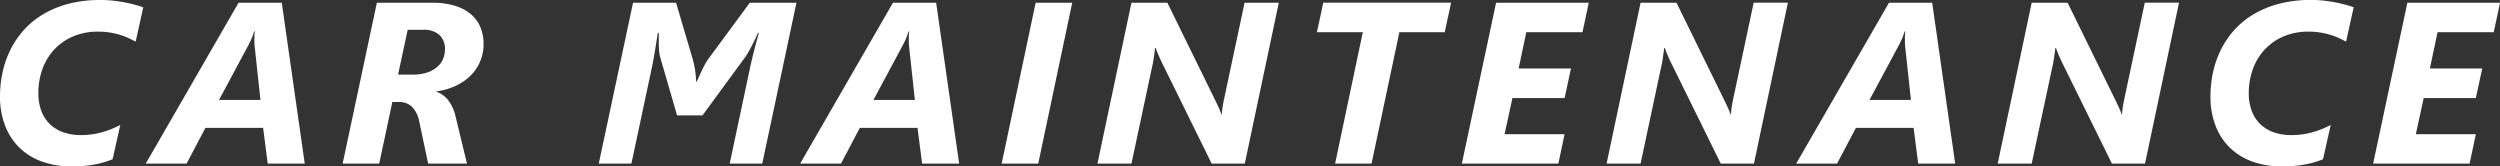 <svg xmlns="http://www.w3.org/2000/svg" width="195.823" height="13.034"><rect width="100%" height="100%" fill="#333333" stroke="none"/><path data-name="path_13115" d="M10.626 3.26q-.264-.141-.567-.281a5.14 5.14 0 0 0-.664-.25 6.2 6.2 0 0 0-.778-.18 5.489 5.489 0 0 0-.91-.07 4.9 4.9 0 0 0-2.021.39 4.36 4.36 0 0 0-1.472 1.05 4.467 4.467 0 0 0-.905 1.529 5.47 5.47 0 0 0-.303 1.838 3.914 3.914 0 0 0 .237 1.415 2.781 2.781 0 0 0 .677 1.033 2.9 2.9 0 0 0 1.055.633 4.159 4.159 0 0 0 1.38.215 5.87 5.87 0 0 0 .905-.068 6.408 6.408 0 0 0 .8-.176 6.843 6.843 0 0 0 .716-.25q.338-.141.646-.3l-.6 2.681a6.994 6.994 0 0 1-1.436.42 9.819 9.819 0 0 1-1.77.145 6.714 6.714 0 0 1-2.364-.391 4.872 4.872 0 0 1-1.766-1.112 4.838 4.838 0 0 1-1.1-1.727A6.281 6.281 0 0 1 0 7.558 8.867 8.867 0 0 1 .211 5.62a7.562 7.562 0 0 1 .637-1.784A6.867 6.867 0 0 1 1.92 2.294a6.477 6.477 0 0 1 1.521-1.213 7.755 7.755 0 0 1 1.986-.8A9.868 9.868 0 0 1 7.886 0a8.913 8.913 0 0 1 .984.053q.475.053.905.136t.8.185q.365.1.646.2zm10.343 9.554l-.36-2.8h-4.518l-1.476 2.8h-3.2l7.271-12.6h3.384l1.799 12.6zm-1.028-9.237q-.009-.141-.013-.312t0-.33q0-.158.013-.286t.018-.189h-.053a1.773 1.773 0 0 1-.062.2q-.044.123-.1.268t-.132.3q-.075.158-.154.308l-2.3 4.289h3.243zm17.937-.163a3.492 3.492 0 0 1-.292 1.45 3.5 3.5 0 0 1-.791 1.121 4.125 4.125 0 0 1-1.173.773 5.3 5.3 0 0 1-1.437.4v.035a1.924 1.924 0 0 1 .932.668 3.345 3.345 0 0 1 .58 1.31l.88 3.643h-3.041l-.686-3.243a2.288 2.288 0 0 0-.554-1.182 1.452 1.452 0 0 0-1.081-.4h-.483l-1.028 4.825h-2.865L29.52.214h4.306a5.929 5.929 0 0 1 1.872.259 3.453 3.453 0 0 1 1.257.7 2.656 2.656 0 0 1 .7 1.024 3.42 3.42 0 0 1 .223 1.217zm-3.023.466a1.494 1.494 0 0 0-.431-1.138 1.828 1.828 0 0 0-1.3-.409h-1.188l-.756 3.511h1.151a3.48 3.48 0 0 0 1.125-.163 2.321 2.321 0 0 0 .782-.431 1.734 1.734 0 0 0 .461-.624 1.853 1.853 0 0 0 .155-.742zm24.851 8.934h-2.549l1.6-7.541q.264-1.2.686-2.7h-.07q-.123.281-.259.563t-.268.532q-.132.25-.246.448t-.2.321l-3.375 4.6h-1.99l-1.309-4.511a2.552 2.552 0 0 1-.083-.417 4.323 4.323 0 0 1-.04-.593v-.94h-.079q-.123.826-.242 1.521t-.215 1.167l-1.609 7.55h-2.557l2.685-12.6h3.37l1.292 4.377q.062.211.114.453t.088.483q.035.242.053.466t.018.4h.044q.1-.193.207-.435t.229-.492q.119-.25.25-.483a3.814 3.814 0 0 1 .264-.409l3.216-4.36h3.655zm12.523 0l-.36-2.8h-4.518l-1.476 2.8h-3.2l7.269-12.6h3.384l1.802 12.6zm-1.028-9.237q-.009-.141-.013-.312t0-.33q0-.158.013-.286t.018-.189h-.053a1.773 1.773 0 0 1-.062.2q-.044.123-.1.268t-.132.3q-.075.158-.154.308l-2.3 4.289h3.243zm10.123 9.237h-2.865l2.663-12.6h2.864zm16.179 0H94.91l-3.946-8.007q-.053-.105-.114-.246t-.123-.286q-.062-.145-.114-.277a1.87 1.87 0 0 1-.079-.237h-.053l-.1.729a7.392 7.392 0 0 1-.149.8l-1.606 7.524h-2.663l2.663-12.6h2.813l3.779 7.7q.044.1.11.233t.132.281q.066.145.123.286a1.882 1.882 0 0 1 .083.246h.035q.009-.132.026-.294t.044-.33q.026-.167.057-.325t.058-.277l1.6-7.52h2.681zm15.66-10.292h-3.551l-2.179 10.292h-2.856l2.171-10.292h-3.595l.5-2.312h10.011zm10.791 0h-4.4l-.6 2.839h4.1l-.5 2.32h-4.087l-.615 2.83h4.7l-.487 2.303h-7.559l2.68-12.6h7.26zm13.432 10.292h-2.6l-3.946-8.007q-.053-.105-.114-.246t-.123-.286q-.062-.145-.114-.277a1.87 1.87 0 0 1-.079-.237h-.053l-.1.729a7.392 7.392 0 0 1-.149.8l-1.602 7.524h-2.663l2.663-12.6h2.813l3.778 7.7q.044.1.11.233t.132.281q.066.145.123.286a1.882 1.882 0 0 1 .083.246h.035q.009-.132.026-.294t.044-.33q.026-.167.057-.325t.057-.281l1.6-7.523h2.681zm12.865 0l-.36-2.8h-4.518l-1.479 2.8h-3.2l7.269-12.6h3.384l1.8 12.6zm-1.028-9.237q-.009-.141-.013-.312t0-.33q0-.158.013-.286t.018-.189h-.055a1.773 1.773 0 0 1-.062.2q-.044.123-.1.268t-.132.3q-.075.158-.154.308l-2.3 4.289h3.243zm18.795 9.237h-2.593l-3.946-8.007q-.053-.105-.114-.246t-.123-.286q-.062-.145-.114-.277a1.87 1.87 0 0 1-.079-.237h-.053l-.1.729a7.392 7.392 0 0 1-.149.8l-1.606 7.524h-2.663l2.663-12.6h2.813l3.779 7.7q.044.1.11.233t.132.281q.066.145.123.286a1.882 1.882 0 0 1 .083.246h.035q.009-.132.026-.294t.044-.33q.026-.167.057-.325t.057-.281L168 .207h2.681zm15.748-9.554q-.264-.141-.567-.281a5.14 5.14 0 0 0-.664-.25 6.2 6.2 0 0 0-.778-.18 5.488 5.488 0 0 0-.91-.07 4.9 4.9 0 0 0-2.017.391 4.36 4.36 0 0 0-1.472 1.05 4.467 4.467 0 0 0-.905 1.529 5.47 5.47 0 0 0-.308 1.837 3.914 3.914 0 0 0 .237 1.415 2.781 2.781 0 0 0 .677 1.033 2.9 2.9 0 0 0 1.055.633 4.159 4.159 0 0 0 1.38.215 5.87 5.87 0 0 0 .905-.066 6.408 6.408 0 0 0 .8-.176 6.843 6.843 0 0 0 .716-.25q.338-.141.646-.3l-.6 2.681a6.994 6.994 0 0 1-1.437.417 9.819 9.819 0 0 1-1.768.146 6.714 6.714 0 0 1-2.364-.391 4.872 4.872 0 0 1-1.767-1.112 4.838 4.838 0 0 1-1.1-1.727 6.281 6.281 0 0 1-.382-2.246 8.867 8.867 0 0 1 .211-1.938 7.562 7.562 0 0 1 .637-1.784 6.867 6.867 0 0 1 1.072-1.542 6.477 6.477 0 0 1 1.521-1.213 7.755 7.755 0 0 1 1.986-.8 9.868 9.868 0 0 1 2.457-.286 8.913 8.913 0 0 1 .984.053q.475.053.905.136t.8.185q.365.1.646.2zm11.565-.738h-4.4l-.6 2.839h4.1l-.5 2.32h-4.085l-.615 2.83h4.7l-.49 2.303h-7.555l2.681-12.6h7.26z" fill="#fff"/></svg>